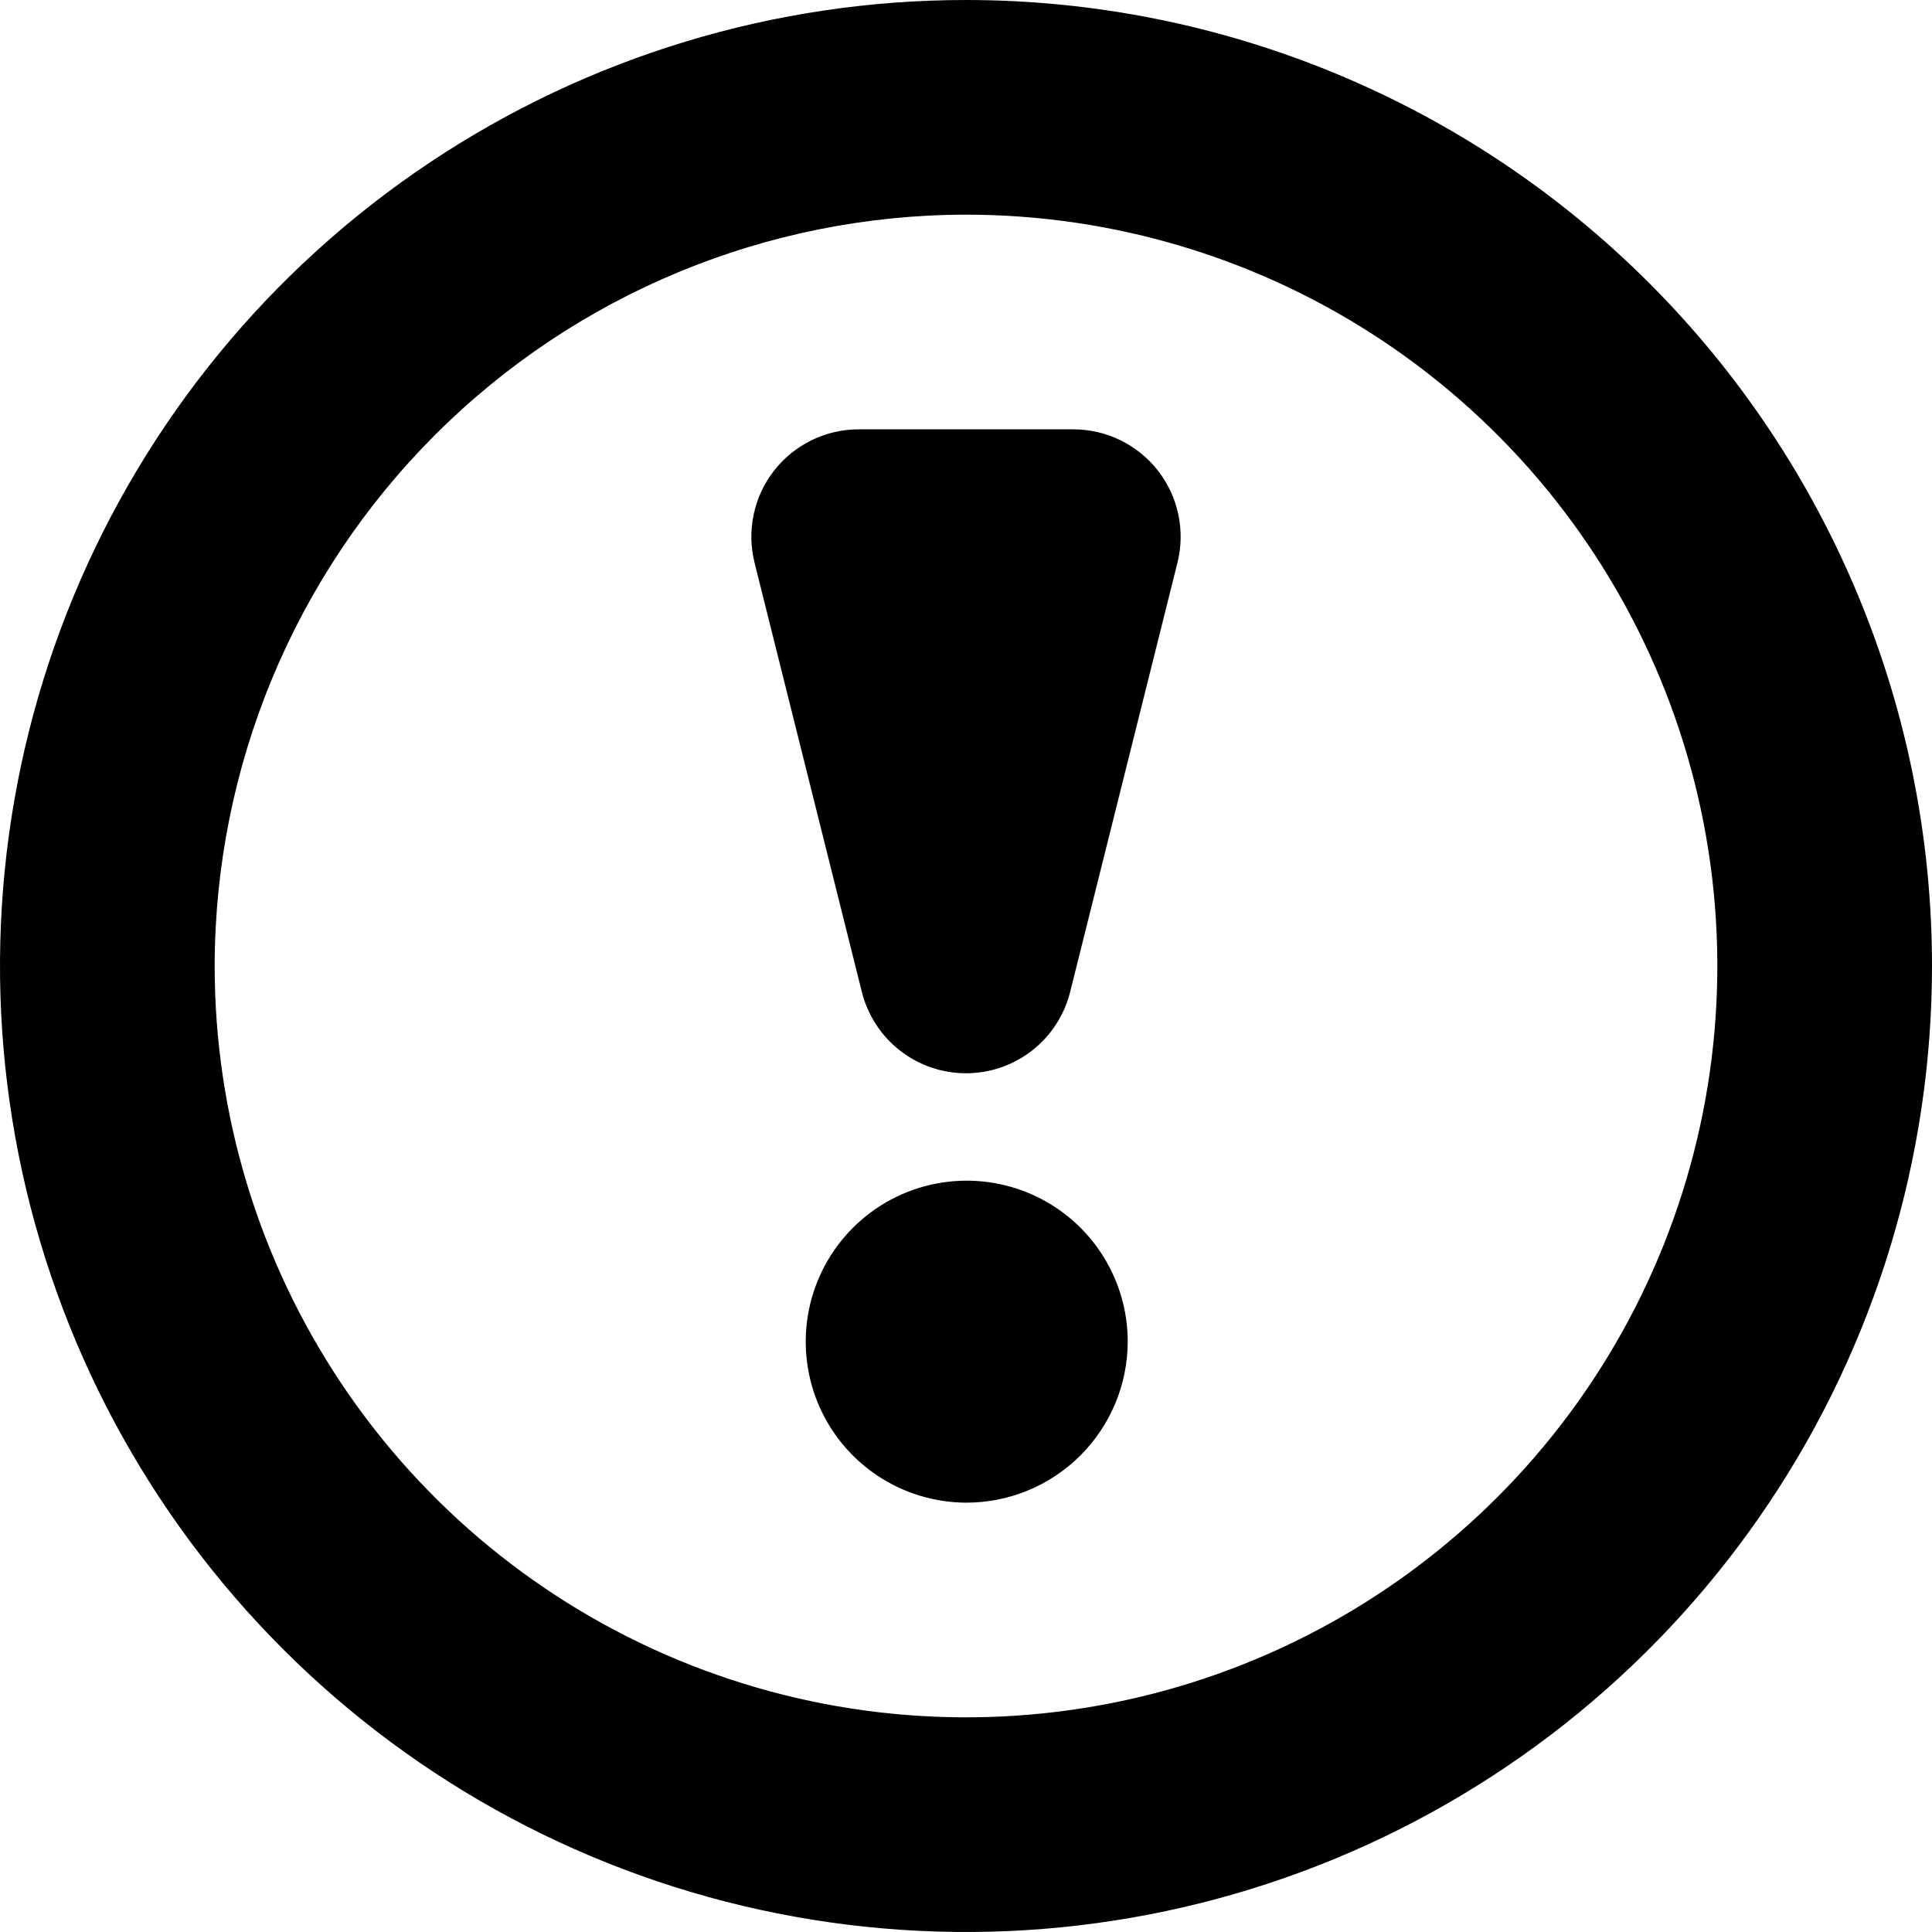 <svg width="800" height="800" viewBox="0 0 800 800" fill="none" xmlns="http://www.w3.org/2000/svg">
<g clip-path="url(#clip0_855_6)">
<path d="M400 622.222C386.828 622.163 373.968 618.202 363.045 610.84C352.121 603.479 343.624 593.046 338.624 580.859C333.625 568.672 332.347 555.277 334.954 542.365C337.56 529.453 343.933 517.603 353.269 508.309C362.604 499.016 374.483 492.697 387.407 490.149C400.331 487.601 413.72 488.939 425.884 493.993C438.048 499.048 448.442 507.593 455.754 518.549C463.067 529.506 466.969 542.383 466.969 555.556C466.928 573.276 459.849 590.255 447.29 602.757C434.732 615.26 417.721 622.261 400 622.222Z" fill="black"/>
<path d="M400 88.889C461.532 88.889 521.682 107.135 572.844 141.321C624.006 175.506 663.882 224.095 687.429 280.943C710.977 337.791 717.138 400.345 705.133 460.695C693.129 521.044 663.499 576.479 619.989 619.989C576.479 663.498 521.045 693.129 460.695 705.133C400.345 717.137 337.791 710.976 280.943 687.429C224.095 663.882 175.506 624.006 141.321 572.844C107.135 521.682 88.889 461.532 88.889 400C88.982 317.517 121.79 238.438 180.114 180.114C238.439 121.789 317.517 88.982 400 88.889ZM400 0C320.888 0 243.552 23.46 177.772 67.412C111.992 111.365 60.723 173.836 30.448 246.927C0.173 320.017 -7.748 400.444 7.686 478.036C23.12 555.628 61.217 626.902 117.157 682.843C173.098 738.784 244.372 776.88 321.964 792.314C399.556 807.748 479.983 799.827 553.074 769.552C626.164 739.277 688.635 688.008 732.588 622.228C776.541 556.448 800 479.113 800 400C800 293.913 757.857 192.172 682.843 117.157C607.828 42.143 506.087 0 400 0Z" fill="black"/>
<path d="M444.445 177.777H355.556C348.802 177.778 342.138 179.318 336.069 182.281C330 185.243 324.686 189.549 320.53 194.872C316.374 200.195 313.486 206.396 312.085 213.002C310.684 219.609 310.807 226.448 312.445 233L356.889 410.777C359.298 420.387 364.848 428.917 372.659 435.012C380.47 441.107 390.093 444.417 400 444.417C409.908 444.417 419.531 441.107 427.342 435.012C435.152 428.917 440.703 420.387 443.111 410.777L487.556 233C489.194 226.448 489.317 219.609 487.916 213.002C486.515 206.396 483.627 200.195 479.471 194.872C475.315 189.549 470.001 185.243 463.932 182.281C457.863 179.318 451.198 177.778 444.445 177.777Z" fill="black"/>
</g>
<defs>
<clipPath id="clip0_855_6">
<rect width="800" height="800" fill="white"/>
</clipPath>
</defs>
</svg>
